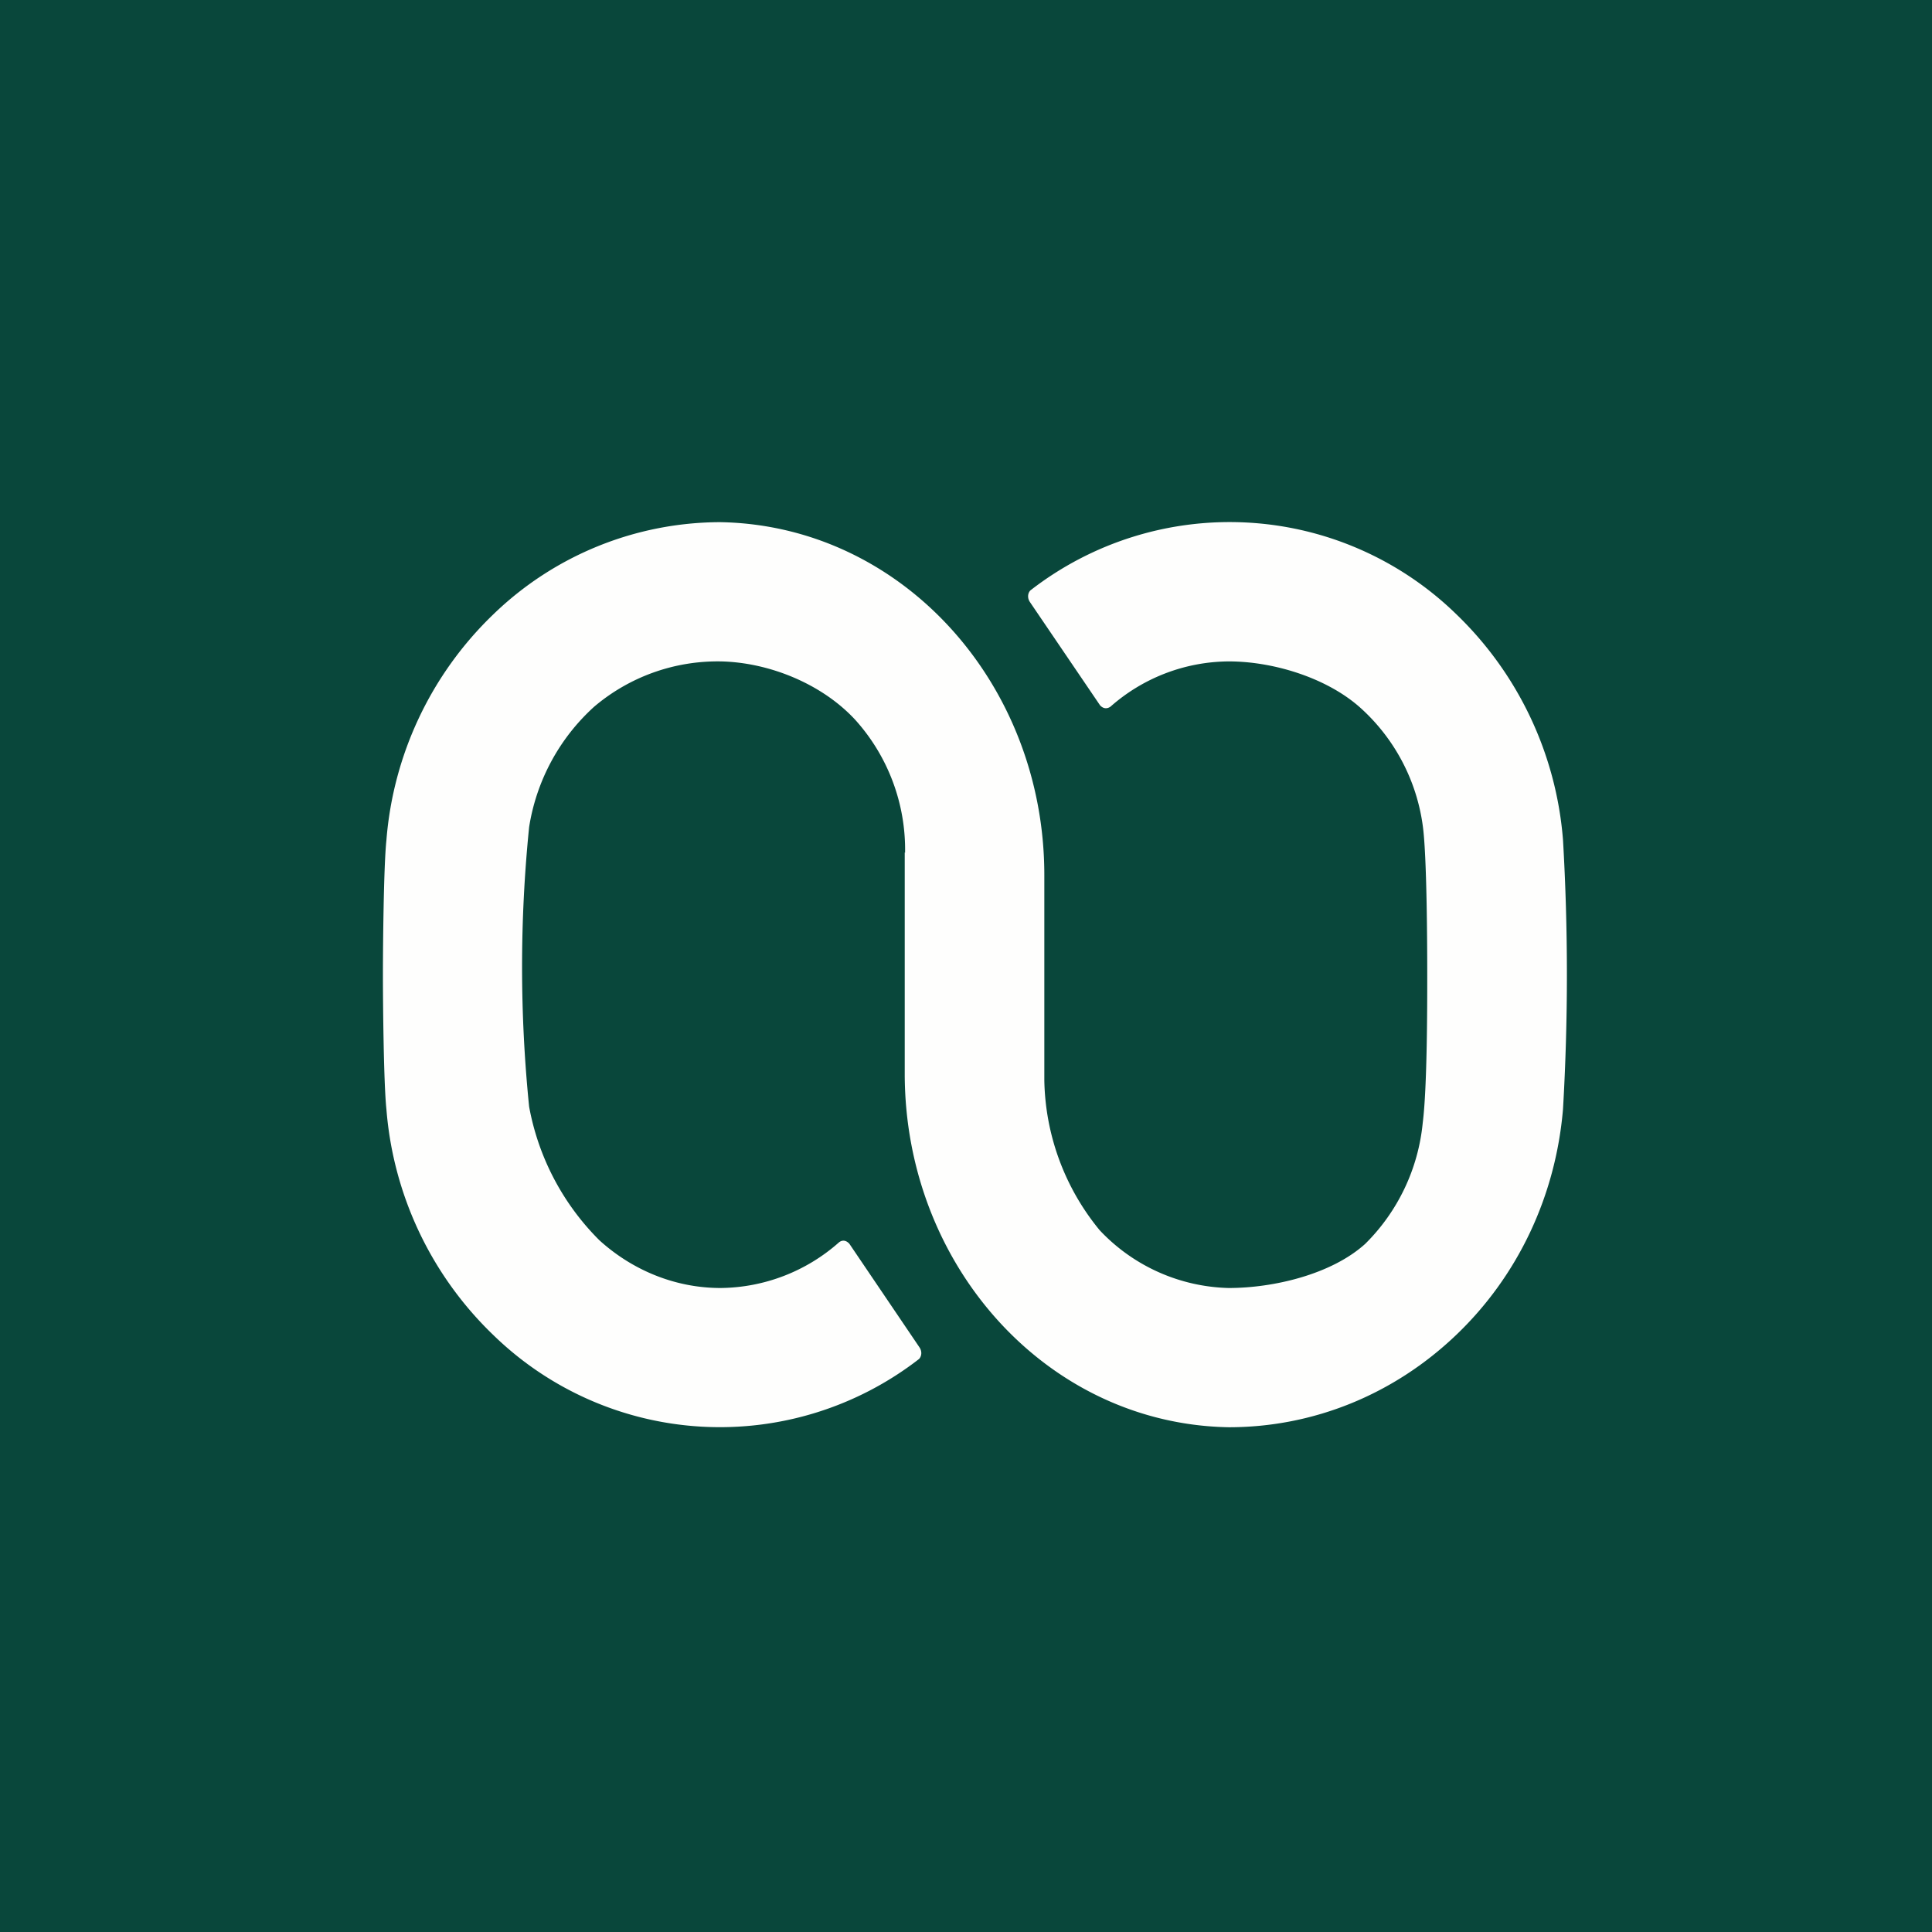 <?xml version="1.0" encoding="UTF-8"?>
<!-- generated by Finnhub -->
<svg viewBox="0 0 55.5 55.5" xmlns="http://www.w3.org/2000/svg">
<path d="M 0,0 H 55.5 V 55.5 H 0 Z" fill="rgb(9, 71, 59)"/>
<path d="M 25.99,24.485 V 30.86 C 26,36.36 30.08,40.91 35.3,41 C 37.73,41 40.04,40.06 41.83,38.35 C 43.61,36.65 44.69,34.35 44.9,31.86 A 66.76,66.76 0 0,0 44.9,24.13 A 10.1,10.1 0 0,0 41.83,17.64 A 9.33,9.33 0 0,0 29.6,16.96 C 29.53,17.03 29.5,17.17 29.59,17.3 L 31.6,20.26 C 31.69,20.36 31.8,20.37 31.9,20.3 A 5.18,5.18 0 0,1 35.3,19 C 36.59,19 38.15,19.48 39.11,20.36 A 5.56,5.56 0 0,1 40.87,23.71 C 40.99,24.54 41,27.14 41,28.01 C 41,28.87 41,31.24 40.87,32.26 A 5.66,5.66 0 0,1 39.22,35.73 C 38.25,36.61 36.58,37 35.3,37 H 35.29 A 5.26,5.26 0 0,1 31.59,35.34 A 6.96,6.96 0 0,1 30,31.03 V 24.99 V 25.14 C 30,19.64 25.91,15.09 20.69,15 A 9.4,9.4 0 0,0 14.17,17.65 A 10.1,10.1 0 0,0 11.1,24.14 C 11.02,24.9 11,27.24 11,28 C 11,28.76 11.02,31.1 11.1,31.86 A 10.1,10.1 0 0,0 14.17,38.35 A 9.33,9.33 0 0,0 26.4,39.04 C 26.47,38.97 26.5,38.83 26.41,38.7 L 24.4,35.73 C 24.31,35.63 24.2,35.61 24.1,35.69 A 5.2,5.2 0 0,1 20.7,37 C 19.41,37 18.18,36.5 17.22,35.63 A 7.26,7.26 0 0,1 15.2,31.79 A 39.9,39.9 0 0,1 15.2,23.76 A 5.9,5.9 0 0,1 17.07,20.3 A 5.48,5.48 0 0,1 20.7,19 H 20.71 C 22.09,19.03 23.61,19.64 24.57,20.68 A 5.57,5.57 0 0,1 26,24.5 Z" fill="rgb(254, 254, 253)"/>
</svg>
